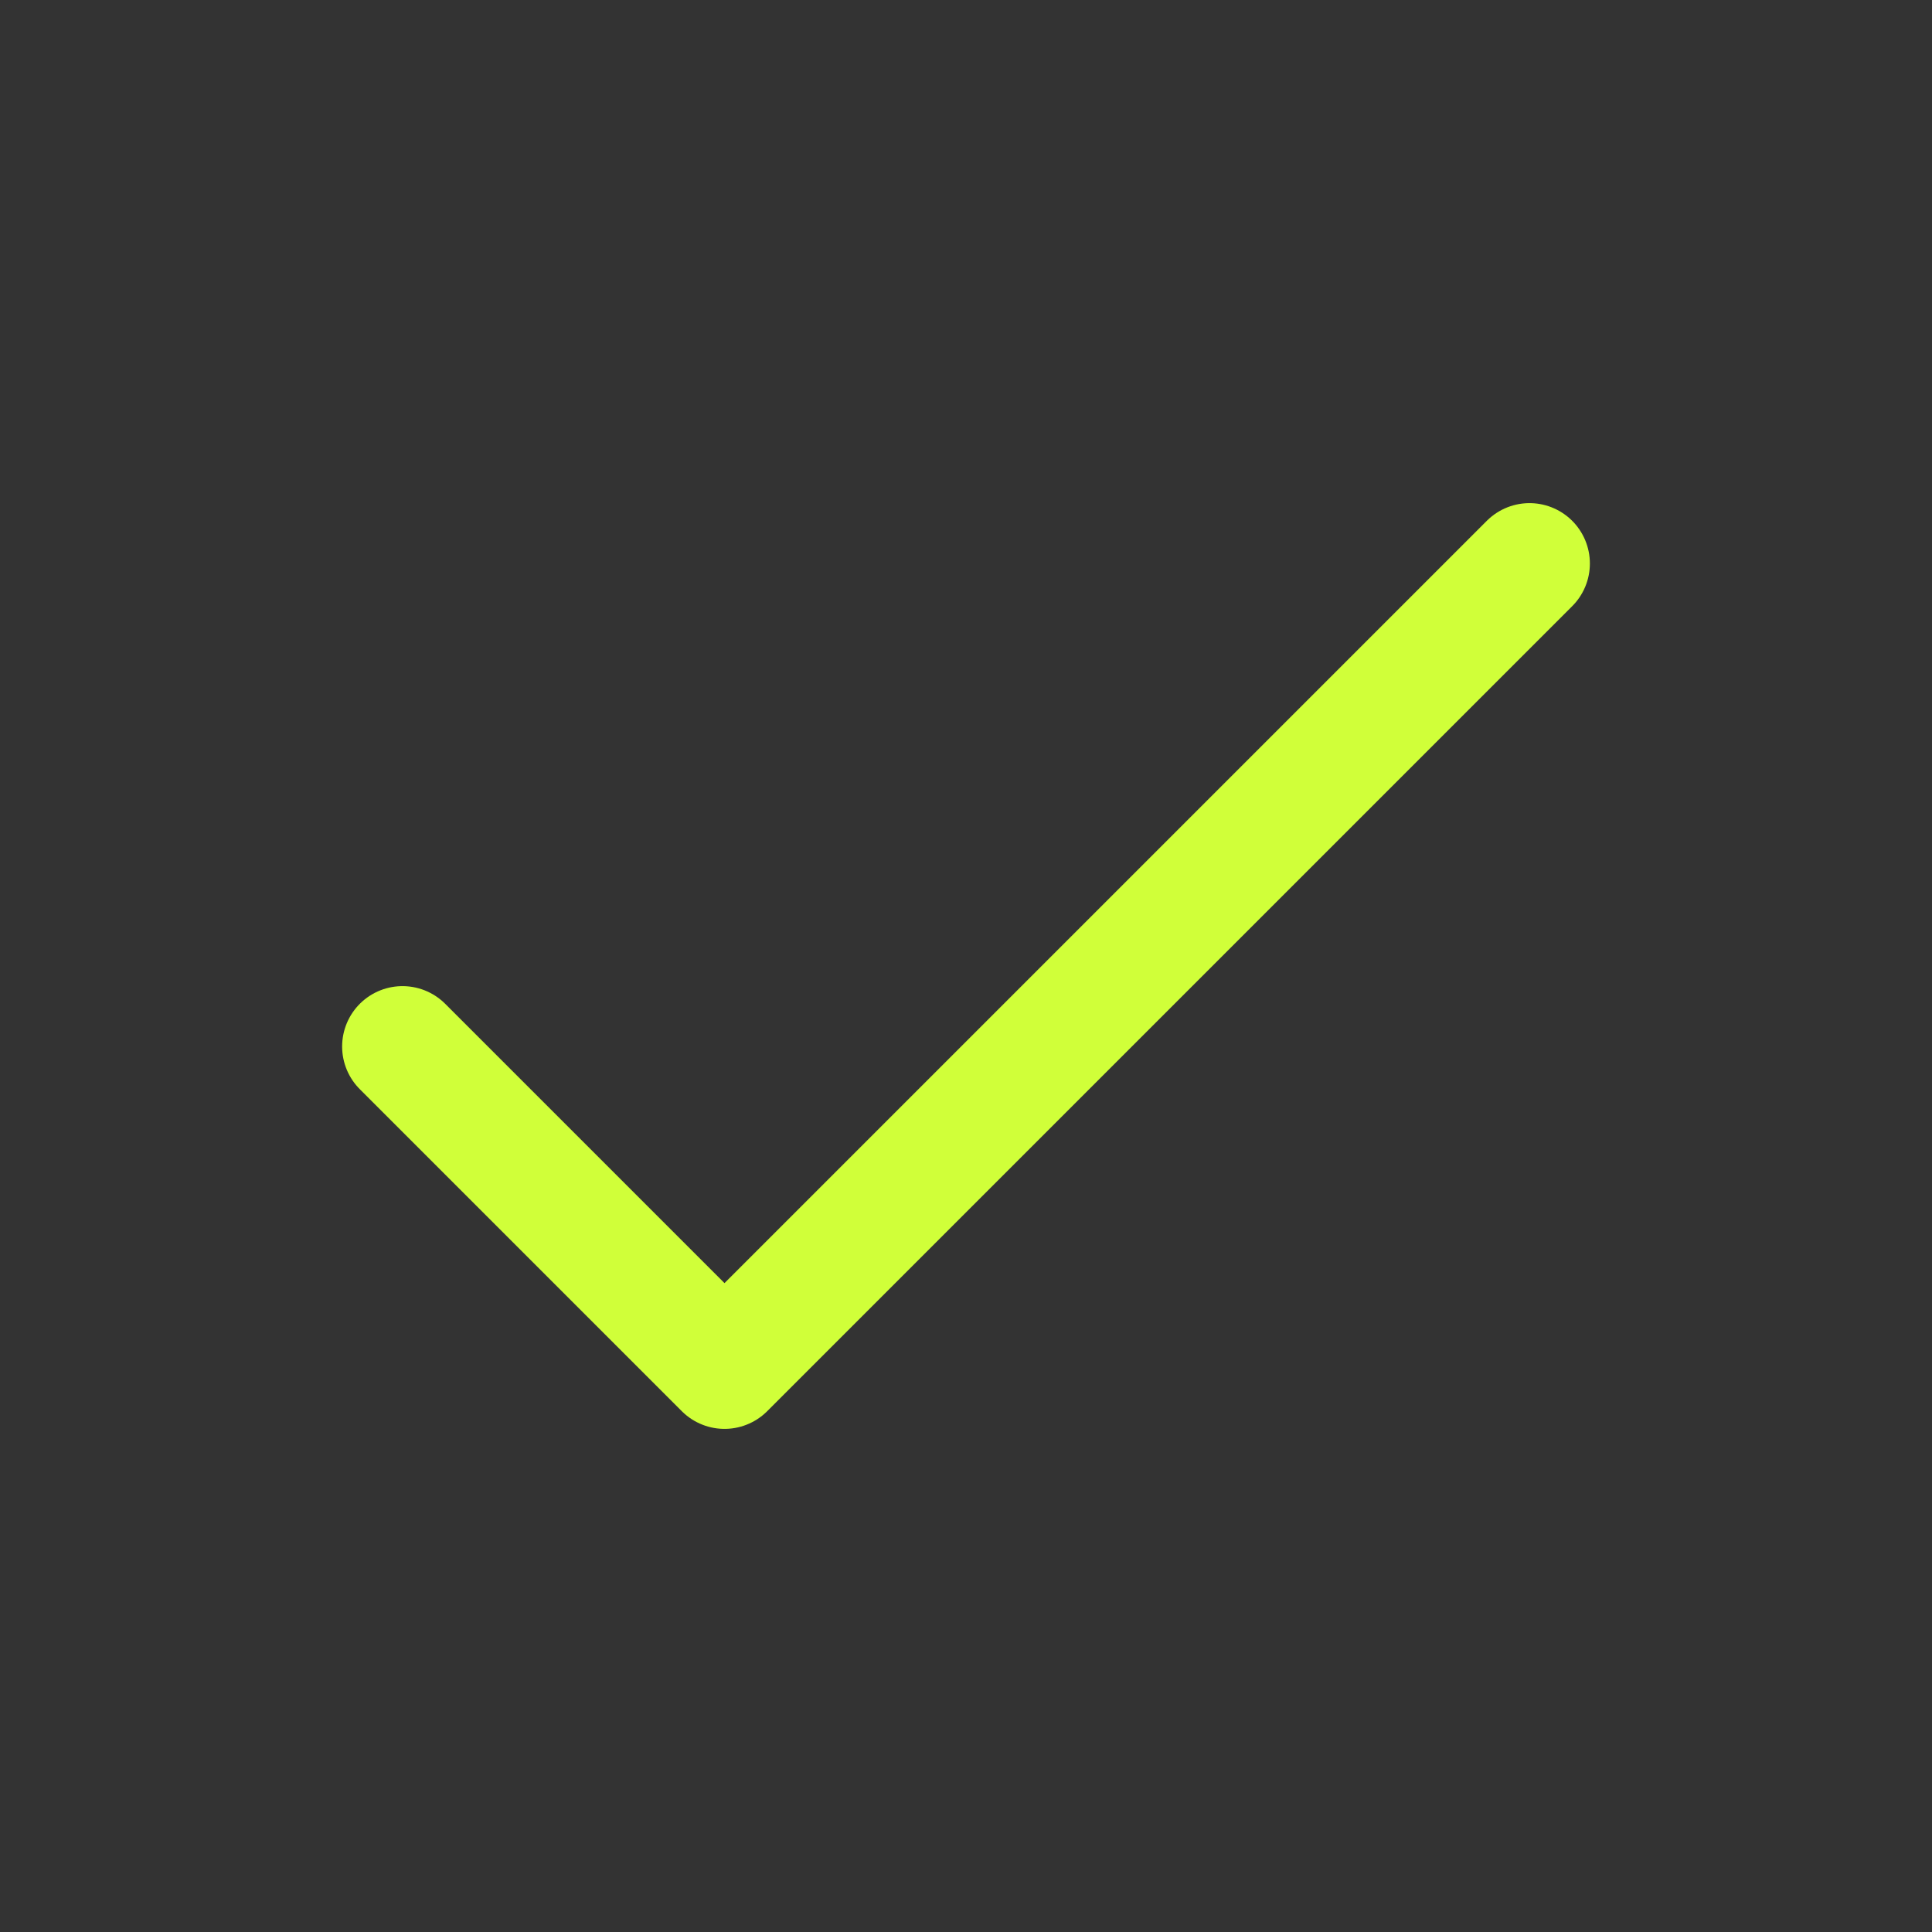 <?xml version="1.0" encoding="UTF-8"?><svg width="24px" height="24px" stroke-width="1.5" viewBox="0 0 24 24" fill="none" xmlns="http://www.w3.org/2000/svg" color="#d0ff39"><rect x="0" y="0" width="24" height="24" fill="#333333" stroke="none"/><path d="M5 13l4 4L19 7" stroke="#d0ff39" stroke-width="1.5" stroke-linecap="round" stroke-linejoin="round"></path></svg>